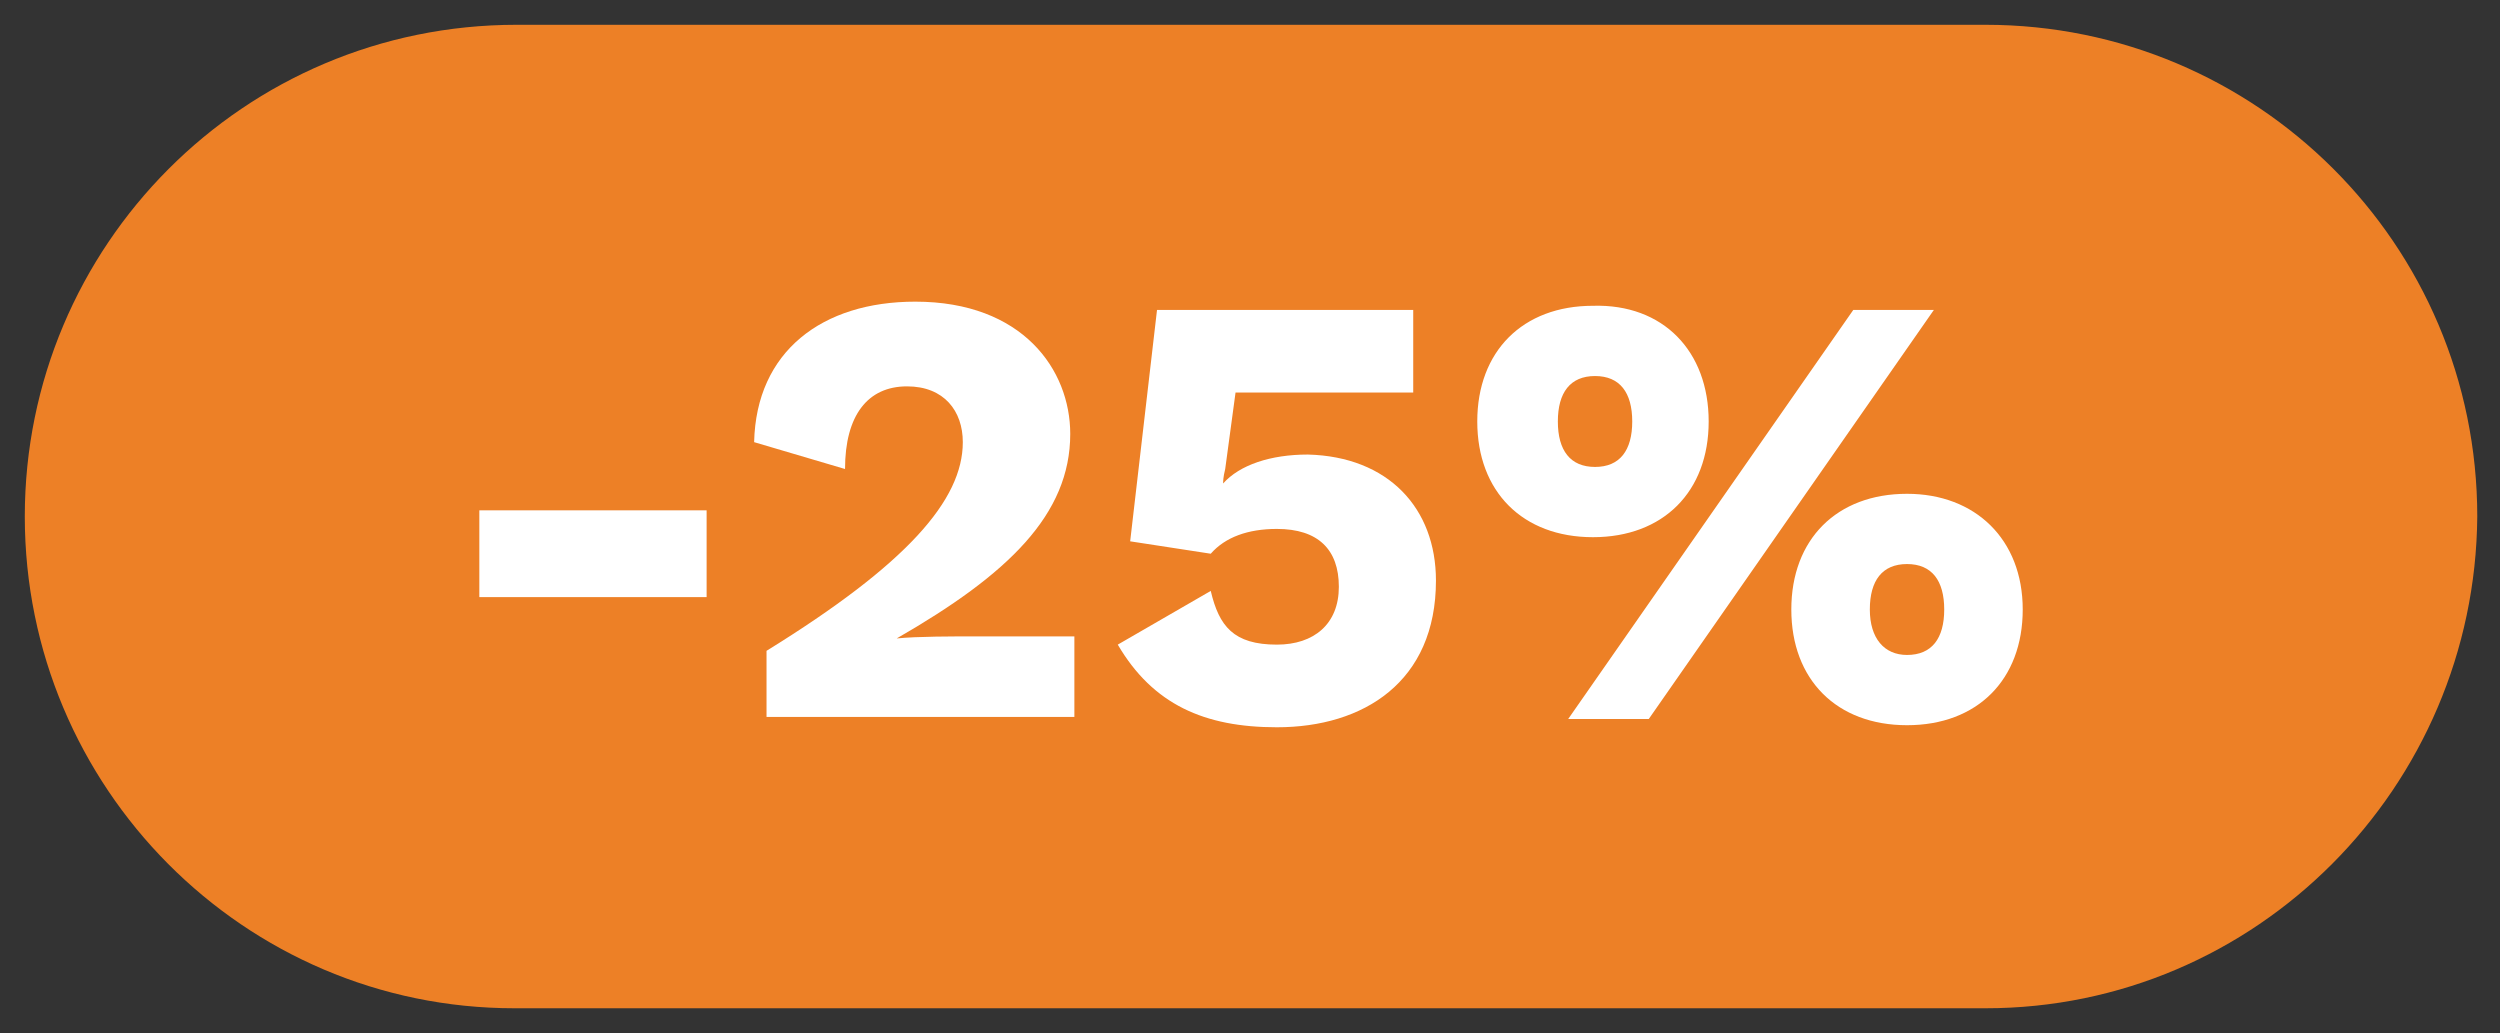 <?xml version="1.0" encoding="utf-8"?>
<!-- Generator: Adobe Illustrator 26.3.1, SVG Export Plug-In . SVG Version: 6.00 Build 0)  -->
<svg version="1.1" id="Layer_1" xmlns="http://www.w3.org/2000/svg" xmlns:xlink="http://www.w3.org/1999/xlink" x="0px" y="0px"
	 viewBox="0 0 121 50" style="enable-background:new 0 0 121 50;" xml:space="preserve">
<rect x="0" y="0" width="121" height="50" fill="#333333" stroke="none"/>
<style type="text/css">
	.st0{fill:#ED8026;}
	.st1{enable-background:new    ;}
	.st2{fill:#FFFFFF;}
</style>
<path class="st0" d="M96.1,48.8H24.9C11.8,48.8,1.2,38.1,1.2,25l0,0C1.2,11.9,11.8,1.2,25,1.2h71.1c13.1,0,23.8,10.6,23.8,23.8l0,0
	C119.8,38.1,109.2,48.8,96.1,48.8z"/>
<g class="st1">
	<path class="st2" d="M34.2,28.9h-11v-4.2h11V28.9z"/>
	<path class="st2" d="M37.1,31.5c6.8-4.2,9.5-7.3,9.5-10.1c0-1.5-0.9-2.7-2.7-2.7c-1.9,0-3,1.4-3,4l-4.4-1.3
		c0.1-4.4,3.3-6.8,7.8-6.8c5.2,0,7.5,3.3,7.5,6.4c0,3.9-3,6.8-8.4,9.9v0c1-0.1,2.7-0.1,4-0.1h4.6v3.9H37.1V31.5z"/>
	<path class="st2" d="M69.5,28.1c0,4.9-3.5,7.1-7.7,7.1c-3.5,0-6-1.1-7.7-4l4.5-2.6c0.4,1.7,1.1,2.6,3.2,2.6c1.8,0,3-1,3-2.8
		c0-1.8-1-2.8-3-2.8c-1.4,0-2.5,0.4-3.2,1.2l-3.9-0.6L56,15h12.4v4h-8.6l-0.5,3.7c-0.1,0.4-0.1,0.6-0.1,0.7h0
		c0.8-0.9,2.3-1.4,4.1-1.4C67.2,22.1,69.5,24.6,69.5,28.1z"/>
	<path class="st2" d="M82.7,20.4c0,3.4-2.2,5.6-5.6,5.6c-3.4,0-5.6-2.2-5.6-5.6s2.2-5.6,5.6-5.6C80.5,14.7,82.7,17,82.7,20.4z
		 M75.4,20.4c0,1.4,0.6,2.2,1.8,2.2c1.2,0,1.8-0.8,1.8-2.2c0-1.4-0.6-2.2-1.8-2.2C76,18.2,75.4,19,75.4,20.4z M89.7,15h3.9
		L79.8,34.8h-3.9L89.7,15z M97.9,29.5c0,3.4-2.2,5.6-5.6,5.6c-3.4,0-5.6-2.2-5.6-5.6s2.2-5.6,5.6-5.6C95.6,23.9,97.9,26.1,97.9,29.5
		z M90.5,29.5c0,1.4,0.7,2.2,1.8,2.2c1.2,0,1.8-0.8,1.8-2.2s-0.6-2.2-1.8-2.2C91.1,27.3,90.5,28.1,90.5,29.5z"/>
</g>
</svg>
